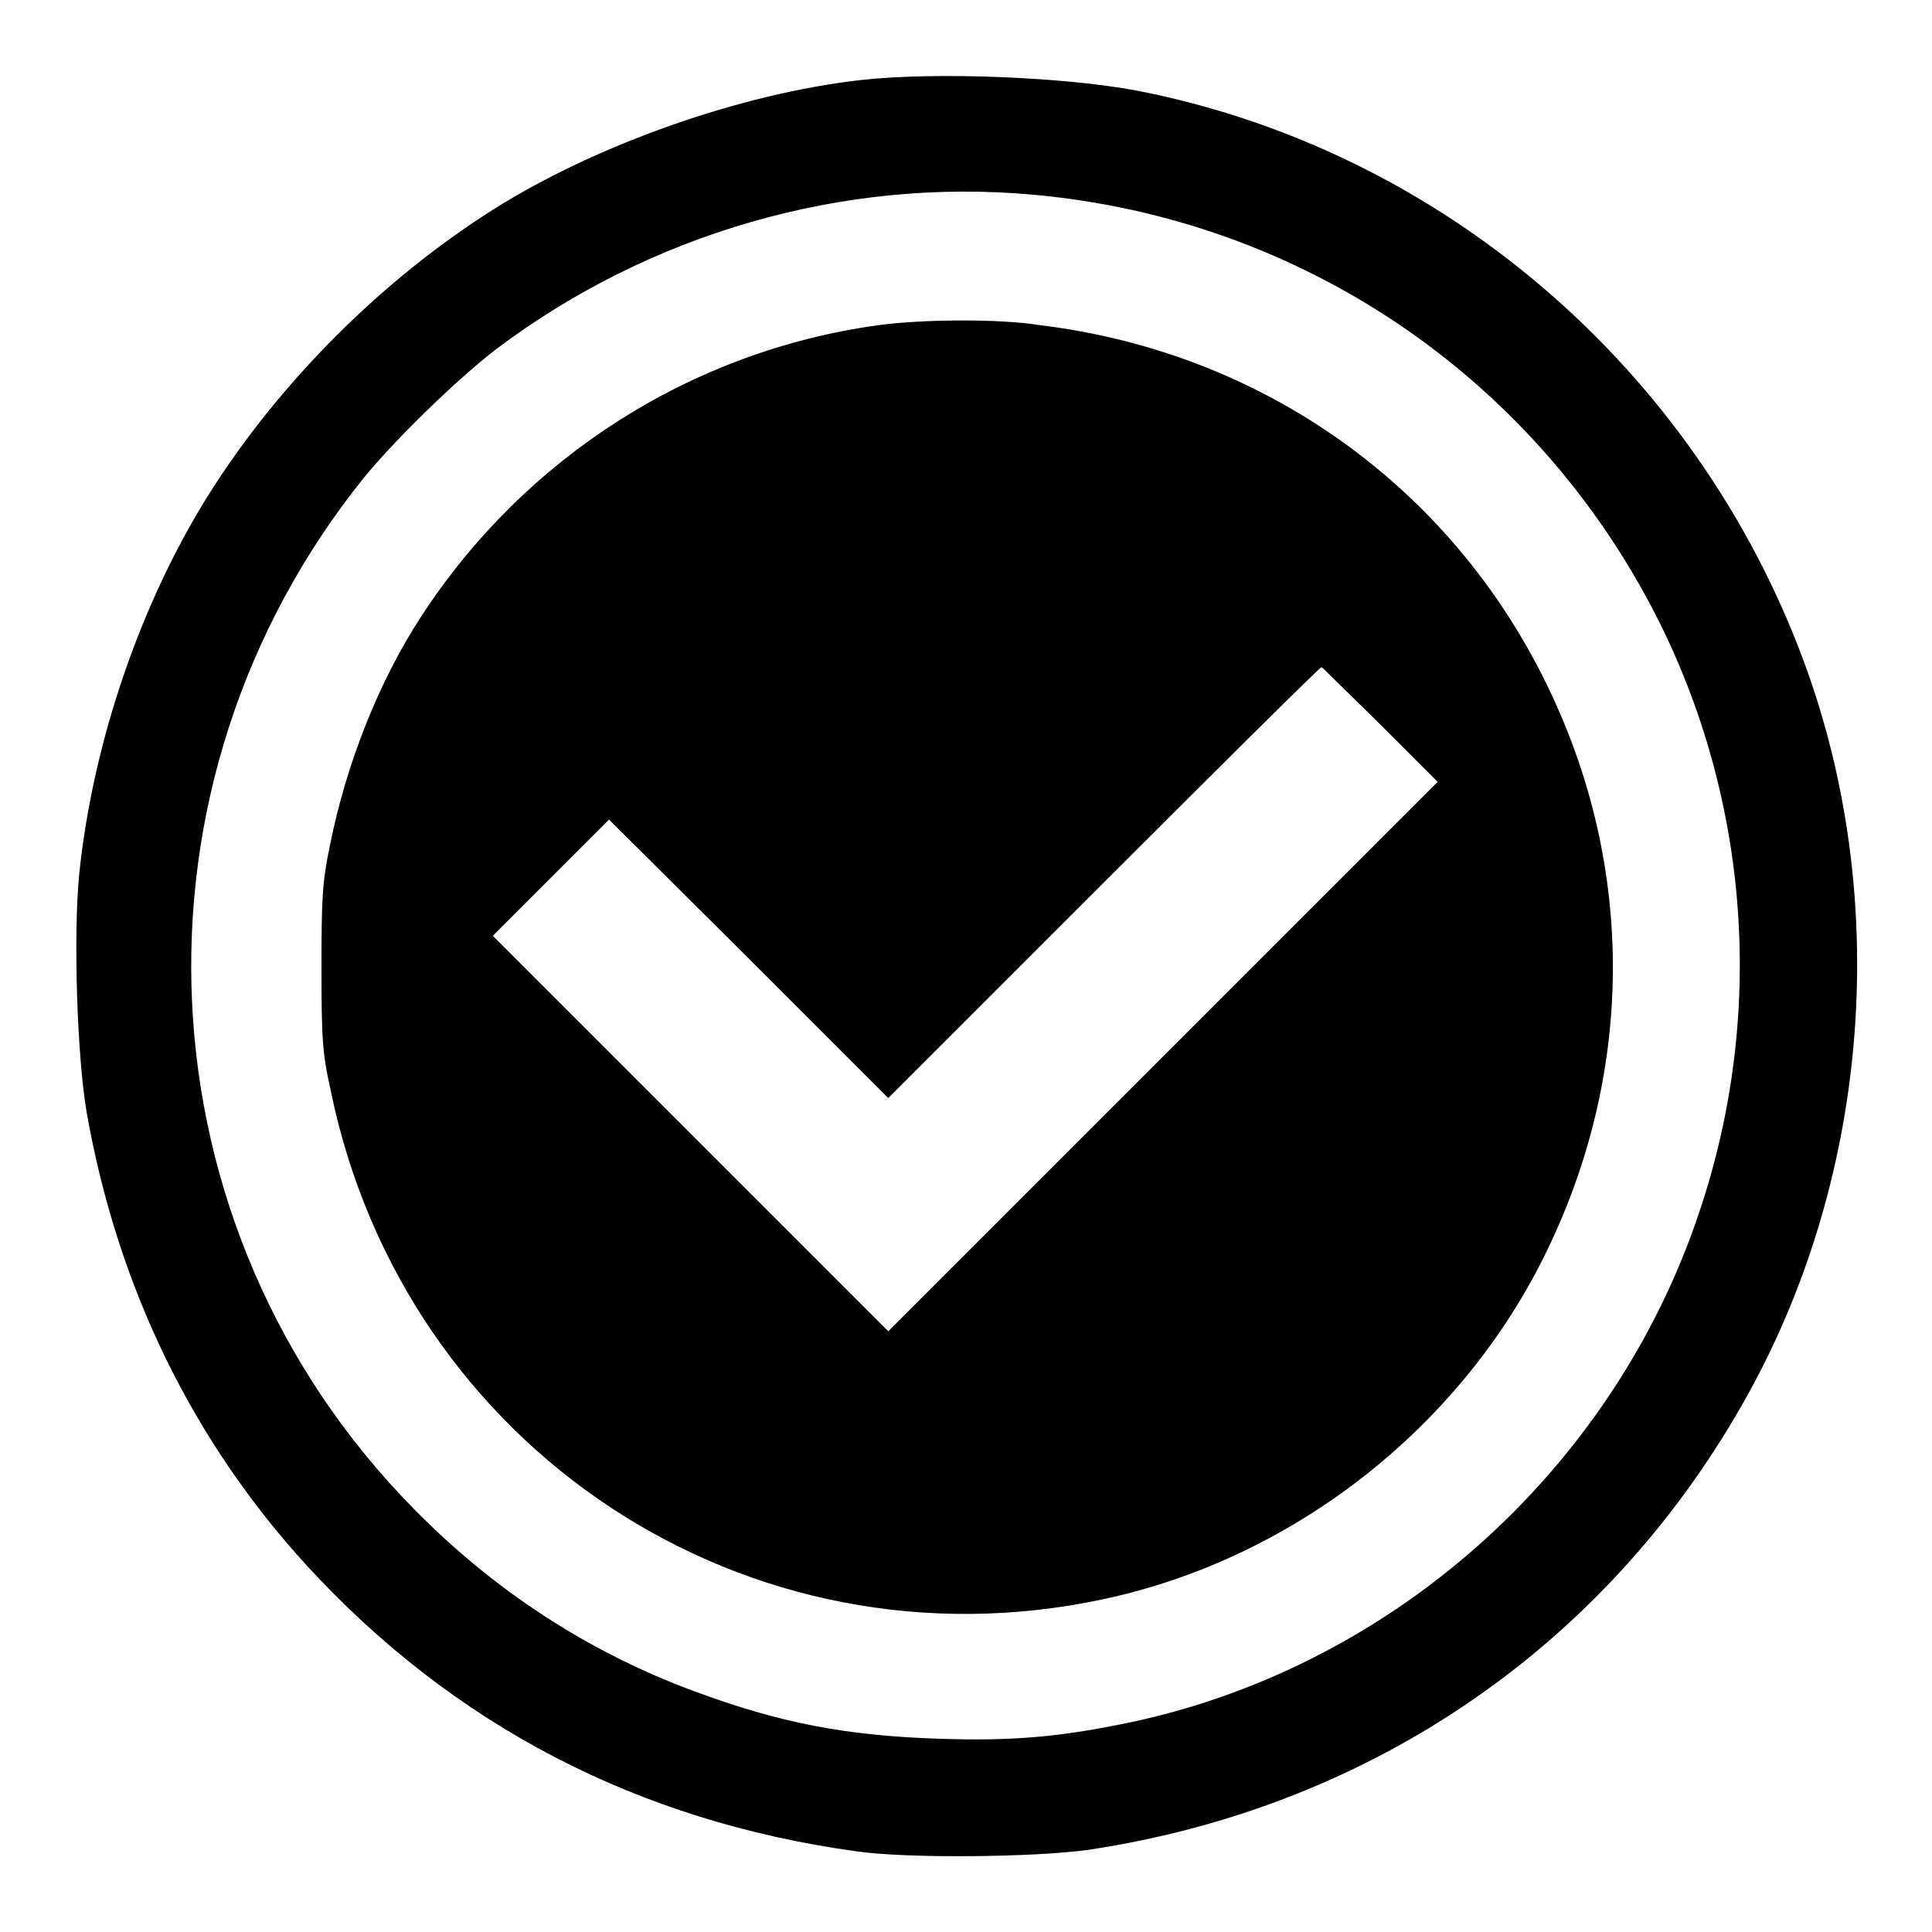 <?xml version="1.0" encoding="utf-8"?>
<!-- Svg Vector Icons : http://www.onlinewebfonts.com/icon -->
<!DOCTYPE svg PUBLIC "-//W3C//DTD SVG 1.1//EN" "http://www.w3.org/Graphics/SVG/1.1/DTD/svg11.dtd">
<svg version="1.1" xmlns="http://www.w3.org/2000/svg" xmlns:xlink="http://www.w3.org/1999/xlink" x="0px" y="0px" viewBox="0 0 256 256" enable-background="new 0 0 256 256" xml:space="preserve">
<g><g><g><path fill="#000000" d="M114.1,10.6c-16,1.8-35.2,8.6-48.8,17.2c-14.7,9.3-28.2,22.8-37.5,37.5c-9.1,14.4-15.5,33-17.3,50.5c-0.8,8-0.3,24.2,1,31.7c4.1,23.1,14,43.4,29.2,60c19.4,21.1,43.8,33.8,72.7,37.8c6.8,1,23.9,0.8,30.9-0.2c37.8-5.7,69.2-27.5,87.4-60.5c16.1-29.2,18.9-65.7,7.3-97c-14.4-38.9-48.2-67.8-88.4-75.6C141,10.2,124,9.5,114.1,10.6z M136.9,25.8c35.5,3.2,66.3,24.1,82.5,55.7c12.4,24.3,14.6,52.8,5.8,79c-11.5,34.6-41.3,61-76.8,68c-8.5,1.7-14.6,2.2-23.8,1.9c-12.5-0.4-21.3-2.1-32.6-6.3c-14.1-5.2-26.6-13.4-37.2-24.2C18.1,162.6,15.4,104,48.3,63.2c4.1-5,12.2-12.9,17.4-16.9C86.1,30.9,111.8,23.5,136.9,25.8z"/><path fill="#000000" d="M116.3,43.1c-24.6,3.4-46.7,17.4-60.5,38.6c-5.6,8.6-9.9,19.4-12.1,30.4c-1,4.8-1.1,7-1.1,16.1c0,9.2,0.1,11.3,1.2,16.2c9.7,47.6,55.3,77.6,102.4,67.5c24.9-5.3,46.9-22.4,58.3-45.2c12.1-24.2,12.3-51.7,0.5-75.9c-12.8-26.4-37.7-44.1-67.1-47.7C132.4,42.2,122.1,42.3,116.3,43.1z M182.9,96l7.6,7.6L154.1,140l-36.4,36.4l-26.2-26.2L65.3,124l7.7-7.7l7.7-7.7L99.2,127l18.5,18.5l28.6-28.6c15.7-15.7,28.6-28.5,28.8-28.5C175.2,88.4,178.7,91.9,182.9,96z"/></g></g></g>
</svg>